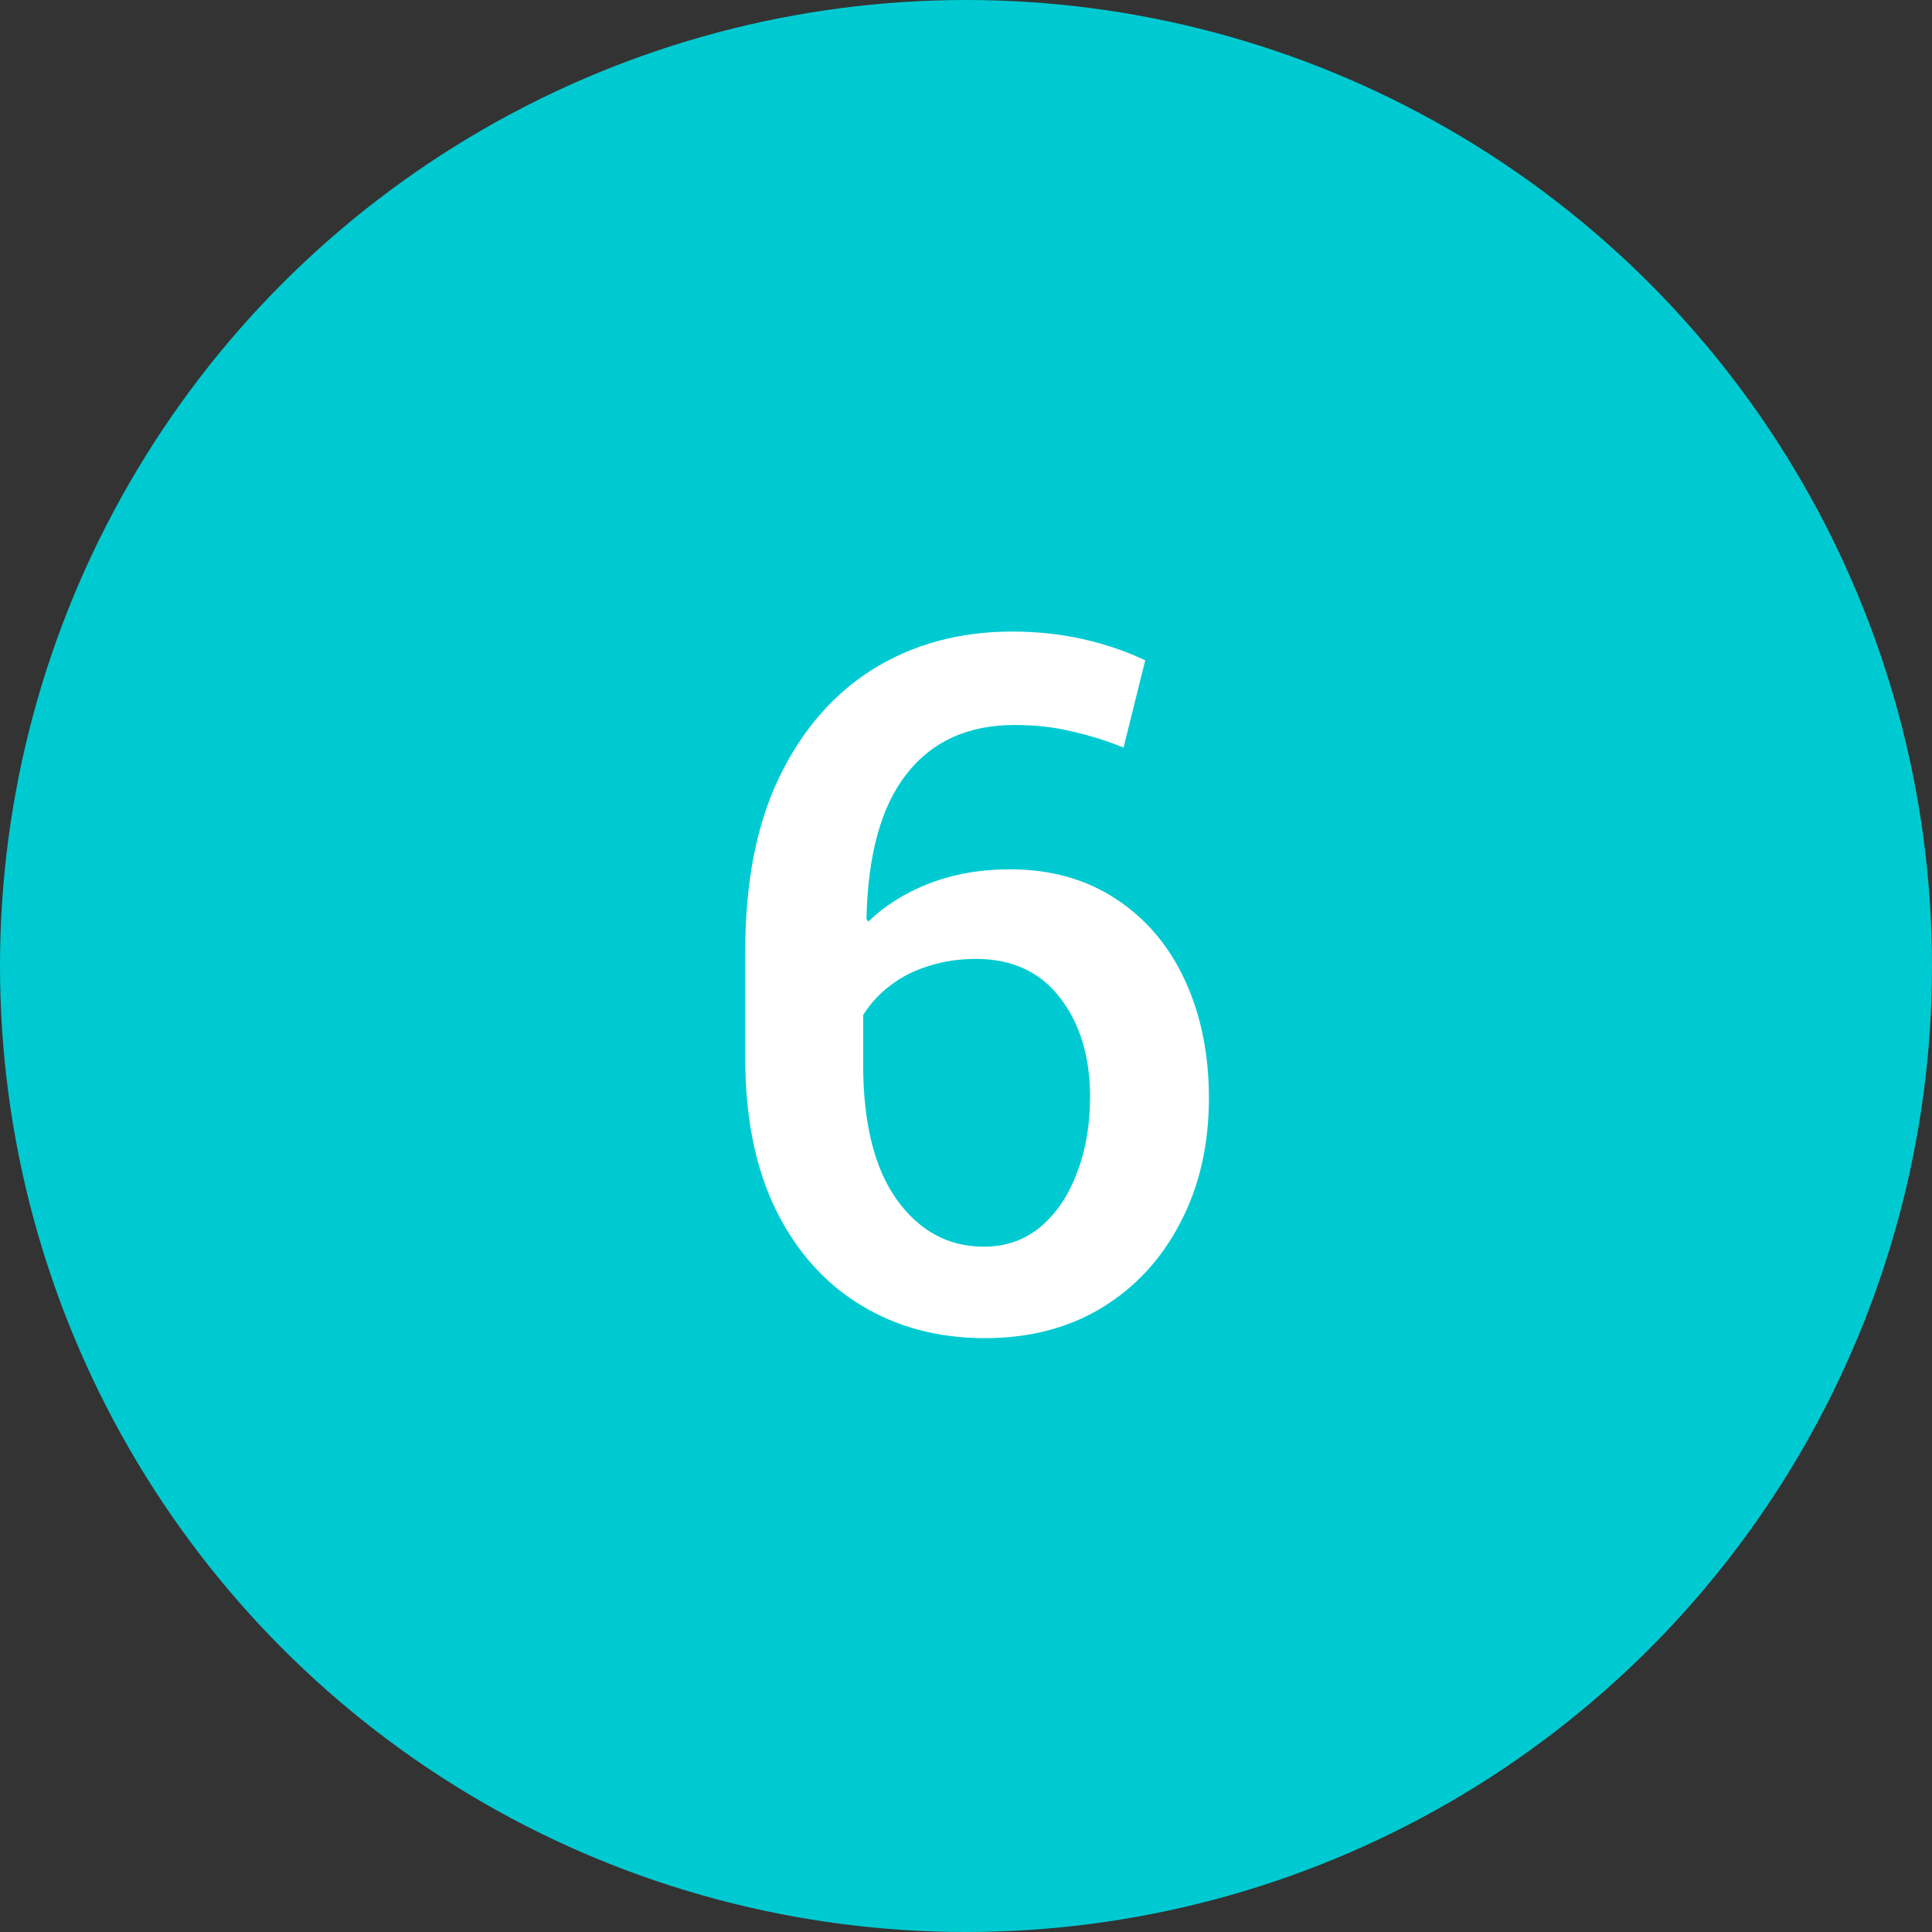 <?xml version="1.0" encoding="UTF-8"?> <svg xmlns="http://www.w3.org/2000/svg" width="48" height="48" viewBox="0 0 48 48" fill="none"><rect x="0" y="0" width="48" height="48" fill="#333333" stroke="none"/><circle cx="24" cy="24" r="24" fill="#00CAD1"></circle><path d="M24.469 33.246C23.312 33.246 22.285 32.973 21.387 32.426C20.488 31.879 19.785 31.09 19.277 30.059C18.77 29.02 18.516 27.77 18.516 26.309V23.613C18.516 21.918 18.797 20.484 19.359 19.312C19.93 18.133 20.711 17.234 21.703 16.617C22.703 16 23.852 15.691 25.148 15.691C25.766 15.691 26.352 15.754 26.906 15.879C27.461 16.004 27.977 16.18 28.453 16.406L27.914 18.574C27.516 18.41 27.094 18.277 26.648 18.176C26.203 18.066 25.723 18.012 25.207 18.012C24.051 18.012 23.156 18.418 22.523 19.23C21.891 20.035 21.559 21.238 21.527 22.84L21.574 22.898C21.98 22.5 22.484 22.184 23.086 21.949C23.695 21.715 24.363 21.598 25.09 21.598C26.105 21.598 26.984 21.844 27.727 22.336C28.469 22.82 29.039 23.492 29.438 24.352C29.836 25.211 30.035 26.188 30.035 27.281C30.035 28.438 29.801 29.465 29.332 30.363C28.871 31.262 28.223 31.969 27.387 32.484C26.551 32.992 25.578 33.246 24.469 33.246ZM24.434 30.973C24.988 30.973 25.461 30.809 25.852 30.48C26.242 30.152 26.543 29.707 26.754 29.145C26.973 28.582 27.082 27.953 27.082 27.258C27.082 26.25 26.832 25.426 26.332 24.785C25.84 24.145 25.145 23.824 24.246 23.824C23.824 23.824 23.434 23.883 23.074 24C22.715 24.109 22.398 24.27 22.125 24.48C21.852 24.684 21.625 24.93 21.445 25.219V26.449C21.445 27.902 21.723 29.02 22.277 29.801C22.84 30.582 23.559 30.973 24.434 30.973Z" fill="white"></path></svg> 